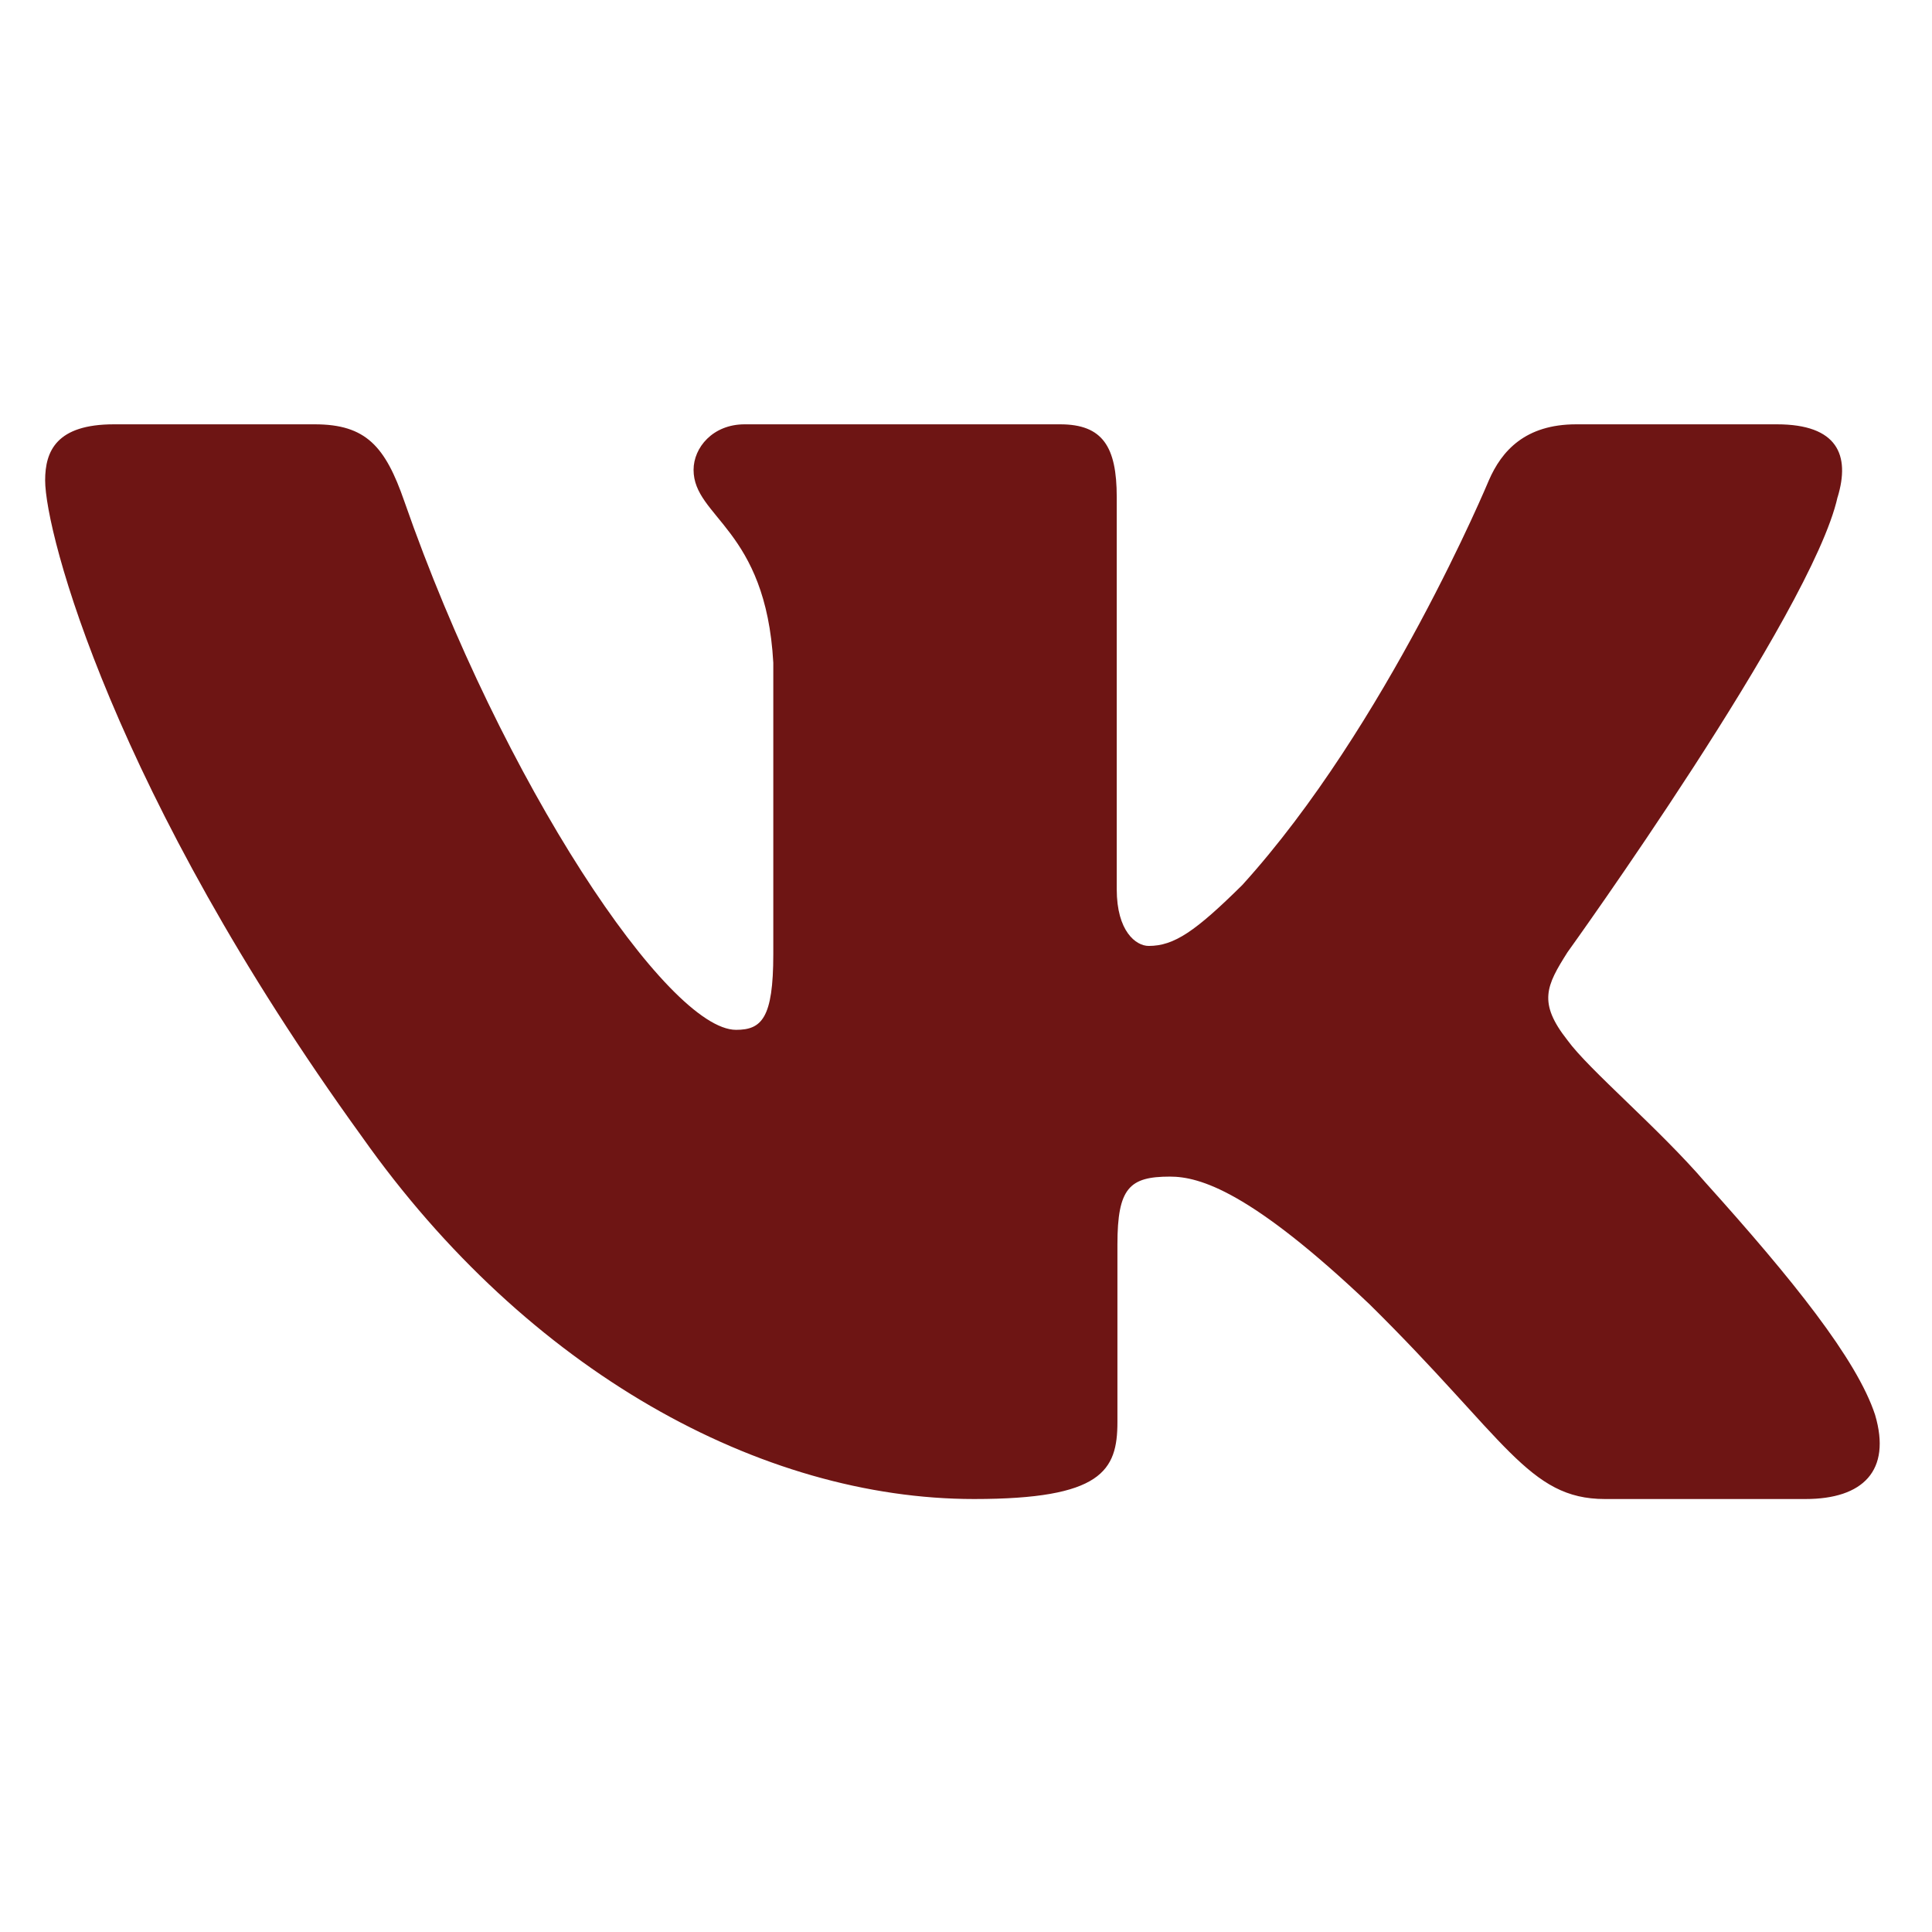<?xml version="1.0" encoding="UTF-8"?> <svg xmlns="http://www.w3.org/2000/svg" width="214" height="214" viewBox="0 0 214 214" fill="none"><path fill-rule="evenodd" clip-rule="evenodd" d="M203.548 55.061C204.954 50.418 203.548 47 196.817 47H174.591C168.935 47 166.328 49.95 164.914 53.207C164.914 53.207 153.61 80.382 137.6 98.034C132.418 103.153 130.064 104.777 127.236 104.777C125.822 104.777 123.697 103.153 123.697 98.502V55.061C123.697 49.483 122.139 47 117.432 47H82.48C78.95 47 76.824 49.585 76.824 52.042C76.824 57.322 84.834 58.547 85.655 73.41V105.704C85.655 112.787 84.36 114.071 81.532 114.071C73.996 114.071 55.666 86.768 44.786 55.528C42.678 49.449 40.544 47 34.863 47H12.62C6.27 47 5 49.95 5 53.207C5 59.006 12.536 87.814 40.095 125.915C58.468 151.934 84.335 166.041 107.898 166.041C122.029 166.041 123.773 162.912 123.773 157.512V137.845C123.773 131.578 125.111 130.328 129.59 130.328C132.892 130.328 138.539 131.961 151.731 144.503C166.802 159.374 169.283 166.041 177.766 166.041H199.992C206.342 166.041 209.526 162.912 207.697 156.721C205.682 150.565 198.485 141.629 188.943 131.026C183.761 124.989 175.988 118.484 173.626 115.227C170.333 111.052 171.272 109.19 173.626 105.474C173.626 105.474 200.72 67.841 203.54 55.061" fill="#6E1514"></path></svg> 